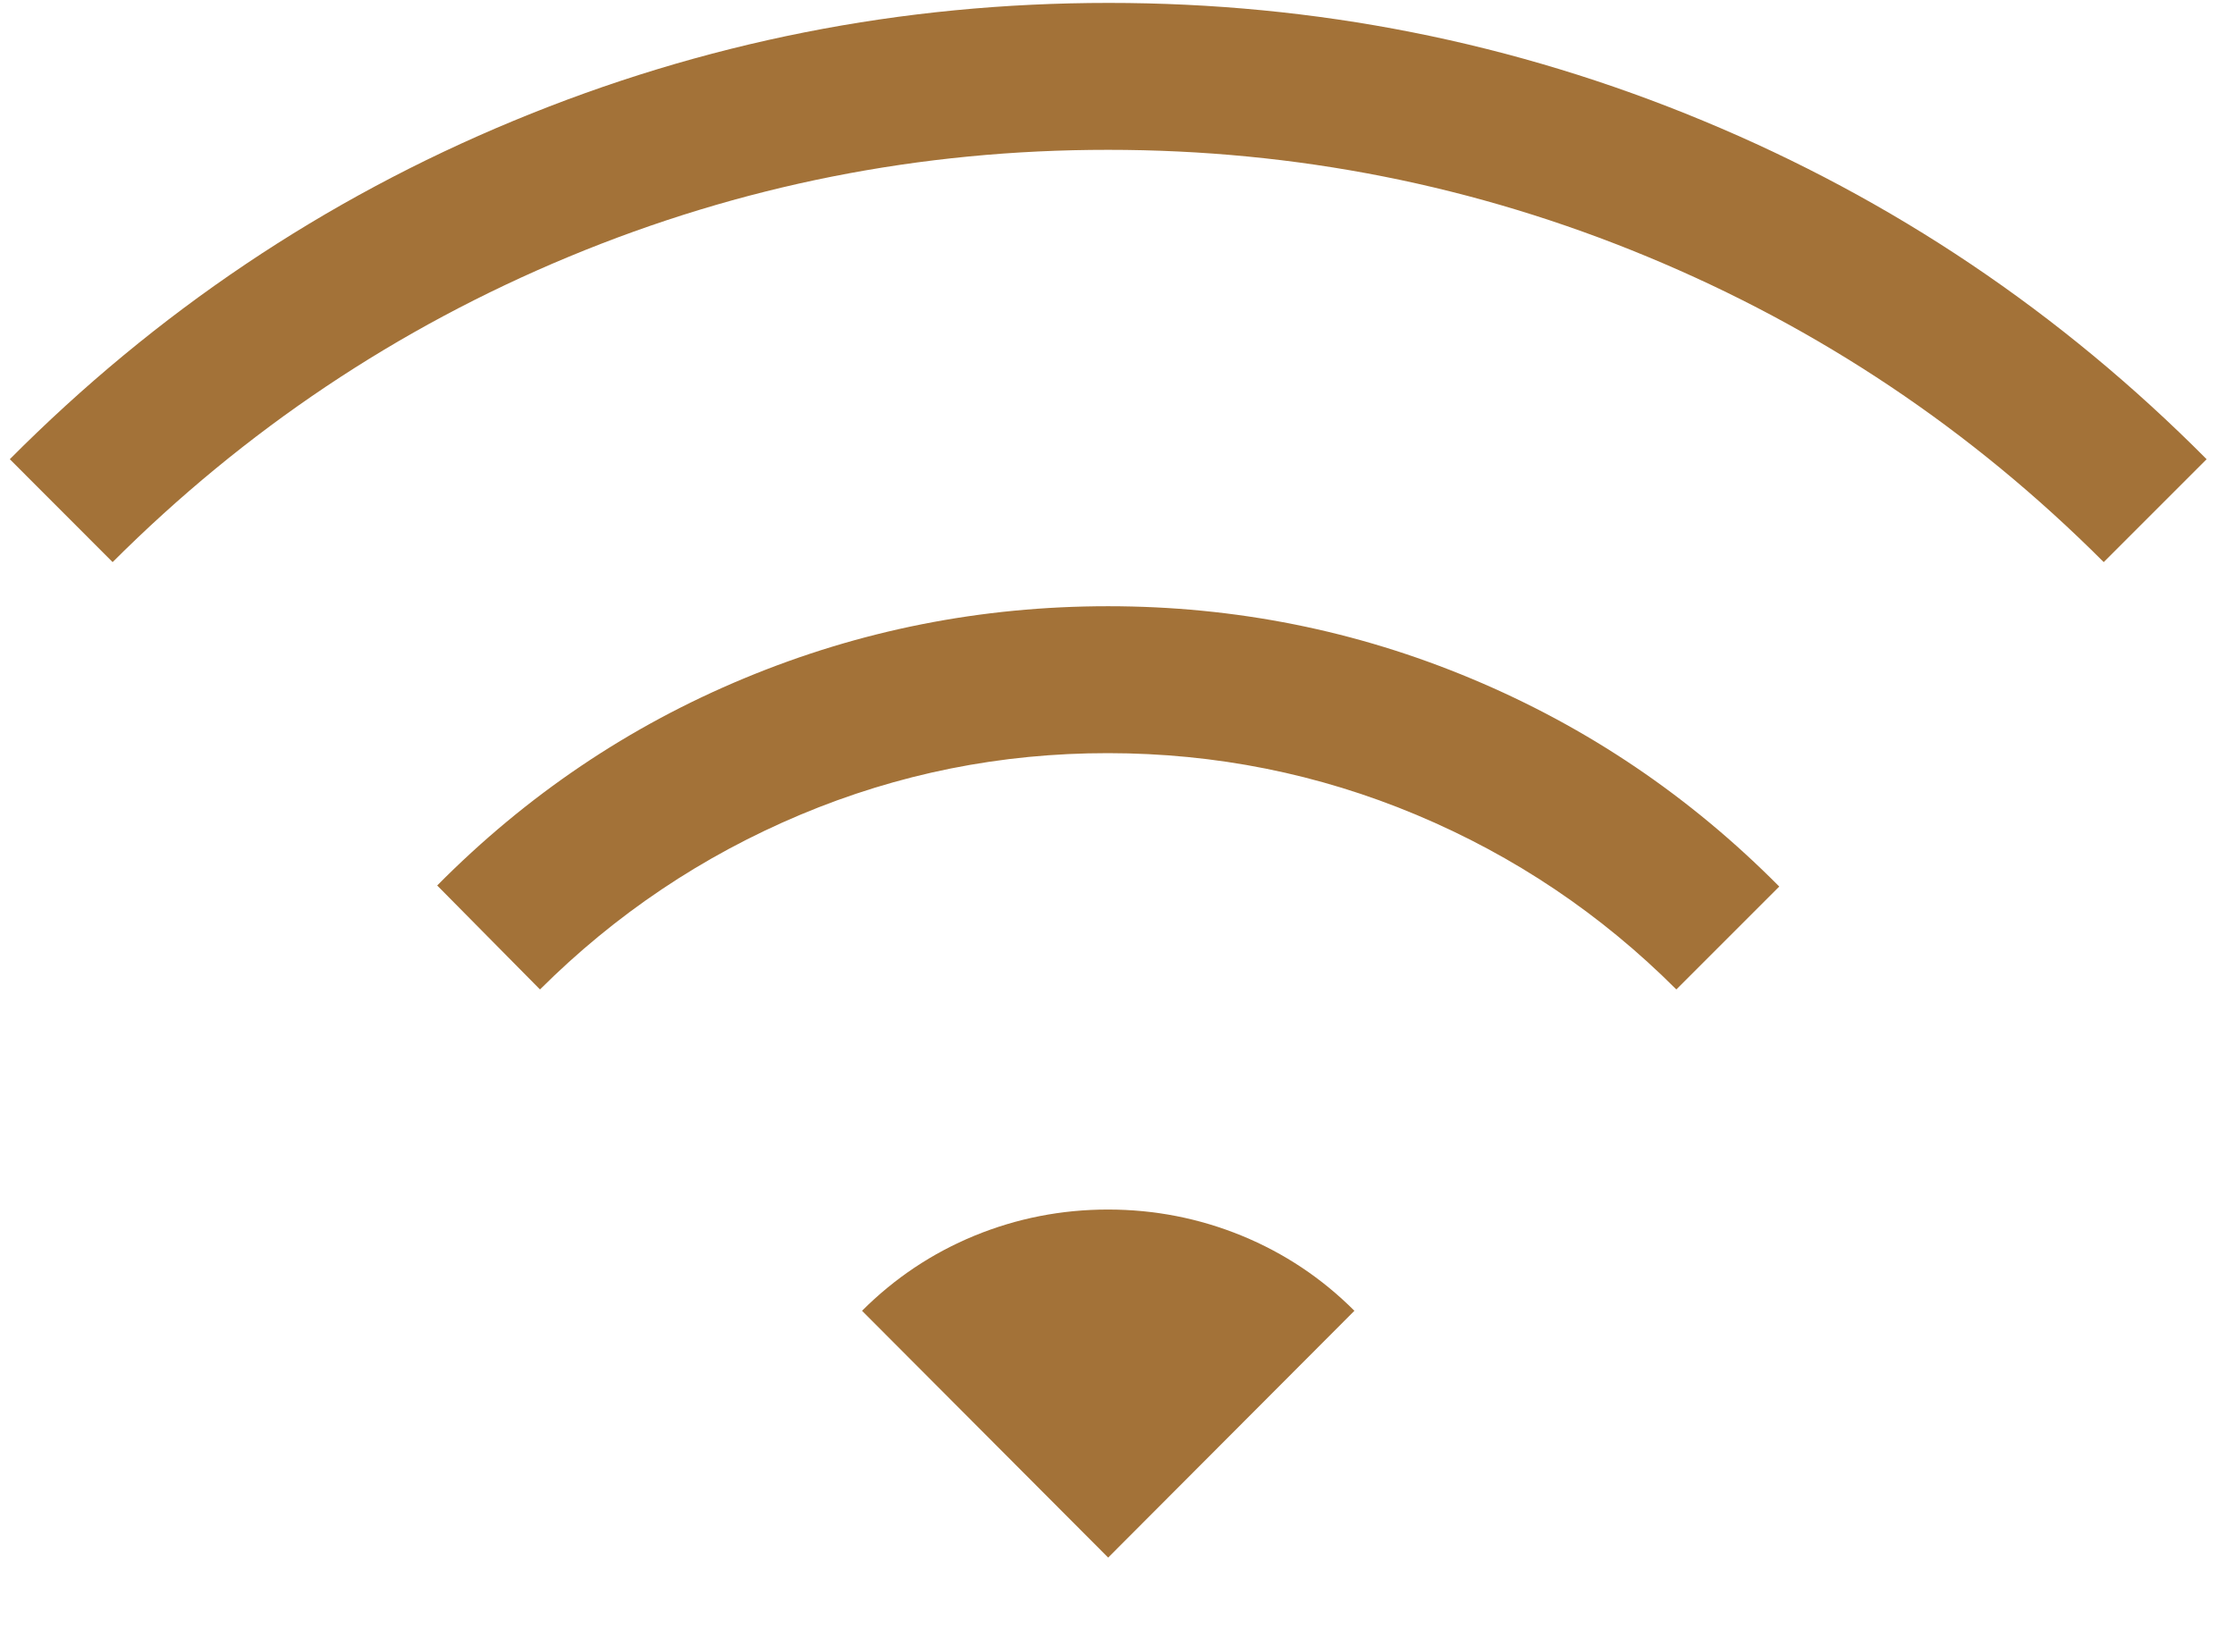 <svg width="23" height="17" viewBox="0 0 23 17" fill="none" xmlns="http://www.w3.org/2000/svg">
<path d="M5.557 10.183L4.499 9.113C5.419 8.184 6.473 7.473 7.661 6.98C8.849 6.486 10.097 6.239 11.403 6.239C12.709 6.239 13.957 6.488 15.146 6.986C16.337 7.484 17.391 8.197 18.31 9.124L17.251 10.183C16.475 9.407 15.583 8.808 14.574 8.385C13.566 7.963 12.509 7.752 11.404 7.751C10.3 7.75 9.244 7.962 8.236 8.385C7.228 8.809 6.335 9.408 5.557 10.183ZM1.159 5.785L0.101 4.726C1.607 3.212 3.335 2.051 5.285 1.243C7.236 0.434 9.277 0.03 11.409 0.03C13.54 0.03 15.58 0.434 17.527 1.243C19.476 2.051 21.203 3.212 22.708 4.726L21.649 5.785C20.287 4.422 18.722 3.375 16.954 2.642C15.187 1.909 13.337 1.542 11.404 1.542C9.472 1.541 7.622 1.908 5.854 2.642C4.087 3.376 2.522 4.424 1.159 5.785ZM11.404 16.03L8.871 13.49C9.206 13.155 9.592 12.897 10.029 12.717C10.466 12.538 10.924 12.448 11.402 12.448C11.881 12.448 12.34 12.538 12.778 12.717C13.216 12.897 13.602 13.154 13.938 13.49L11.404 16.03Z" fill="#A37238"/>
</svg>
